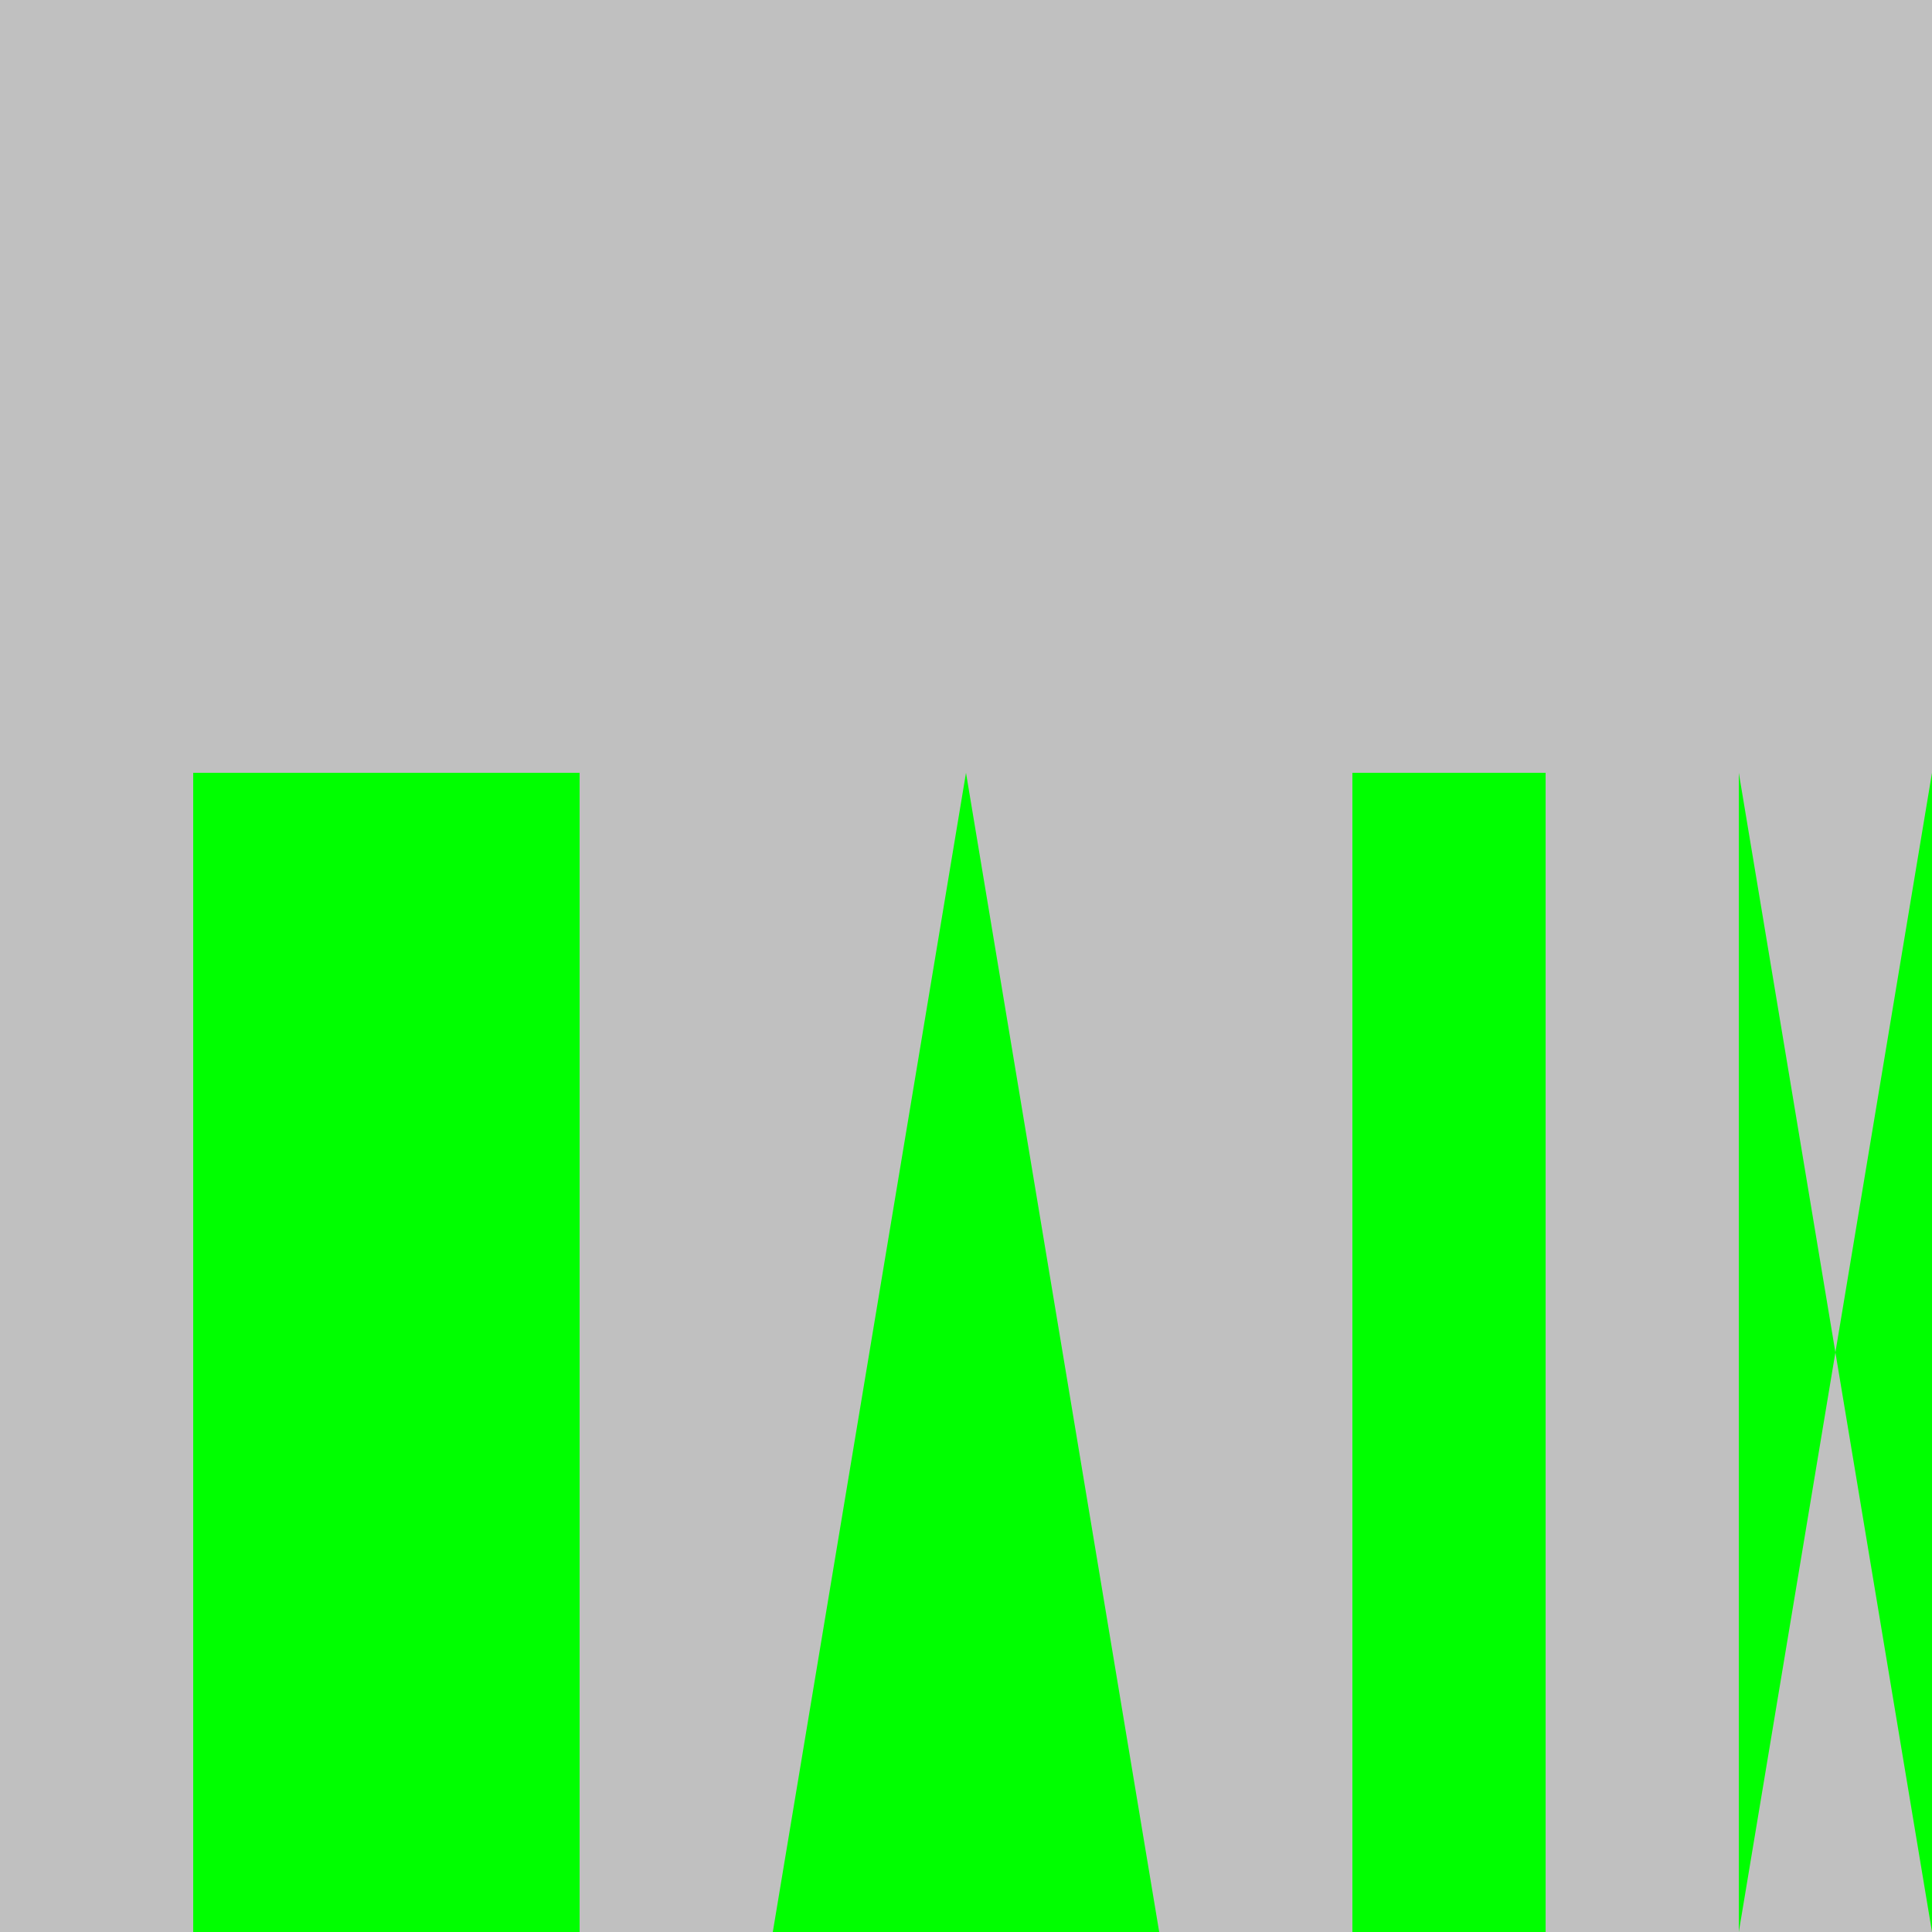 <!--

Generated by DrawGPT.
Free, open source, AI generated images in SVG, PNG, and HTML Canvas format.
https://drawgpt.ai

Created: 2023-09-27T05:43:13.921Z
Link: https://drawgpt.ai/prompt/95892/

-->
<svg xmlns="http://www.w3.org/2000/svg" xmlns:xlink="http://www.w3.org/1999/xlink" width="500" height="500"><defs/><g><rect fill="#c0c0c0" stroke="none" x="0" y="0" width="512" height="512"/><rect fill="#00ff00" stroke="none" x="50" y="200" width="100" height="300"/><path fill="#00ff00" stroke="none" paint-order="stroke fill markers" d=" M 200 500 L 250 200 L 300 500 Z"/><path fill="#00ff00" stroke="none" paint-order="stroke fill markers" d=" M 350 200 L 400 200 L 400 500 L 350 500 Z"/><path fill="#00ff00" stroke="none" paint-order="stroke fill markers" d=" M 450 500 L 450 200 L 500 500 L 500 200 Z"/></g></svg>